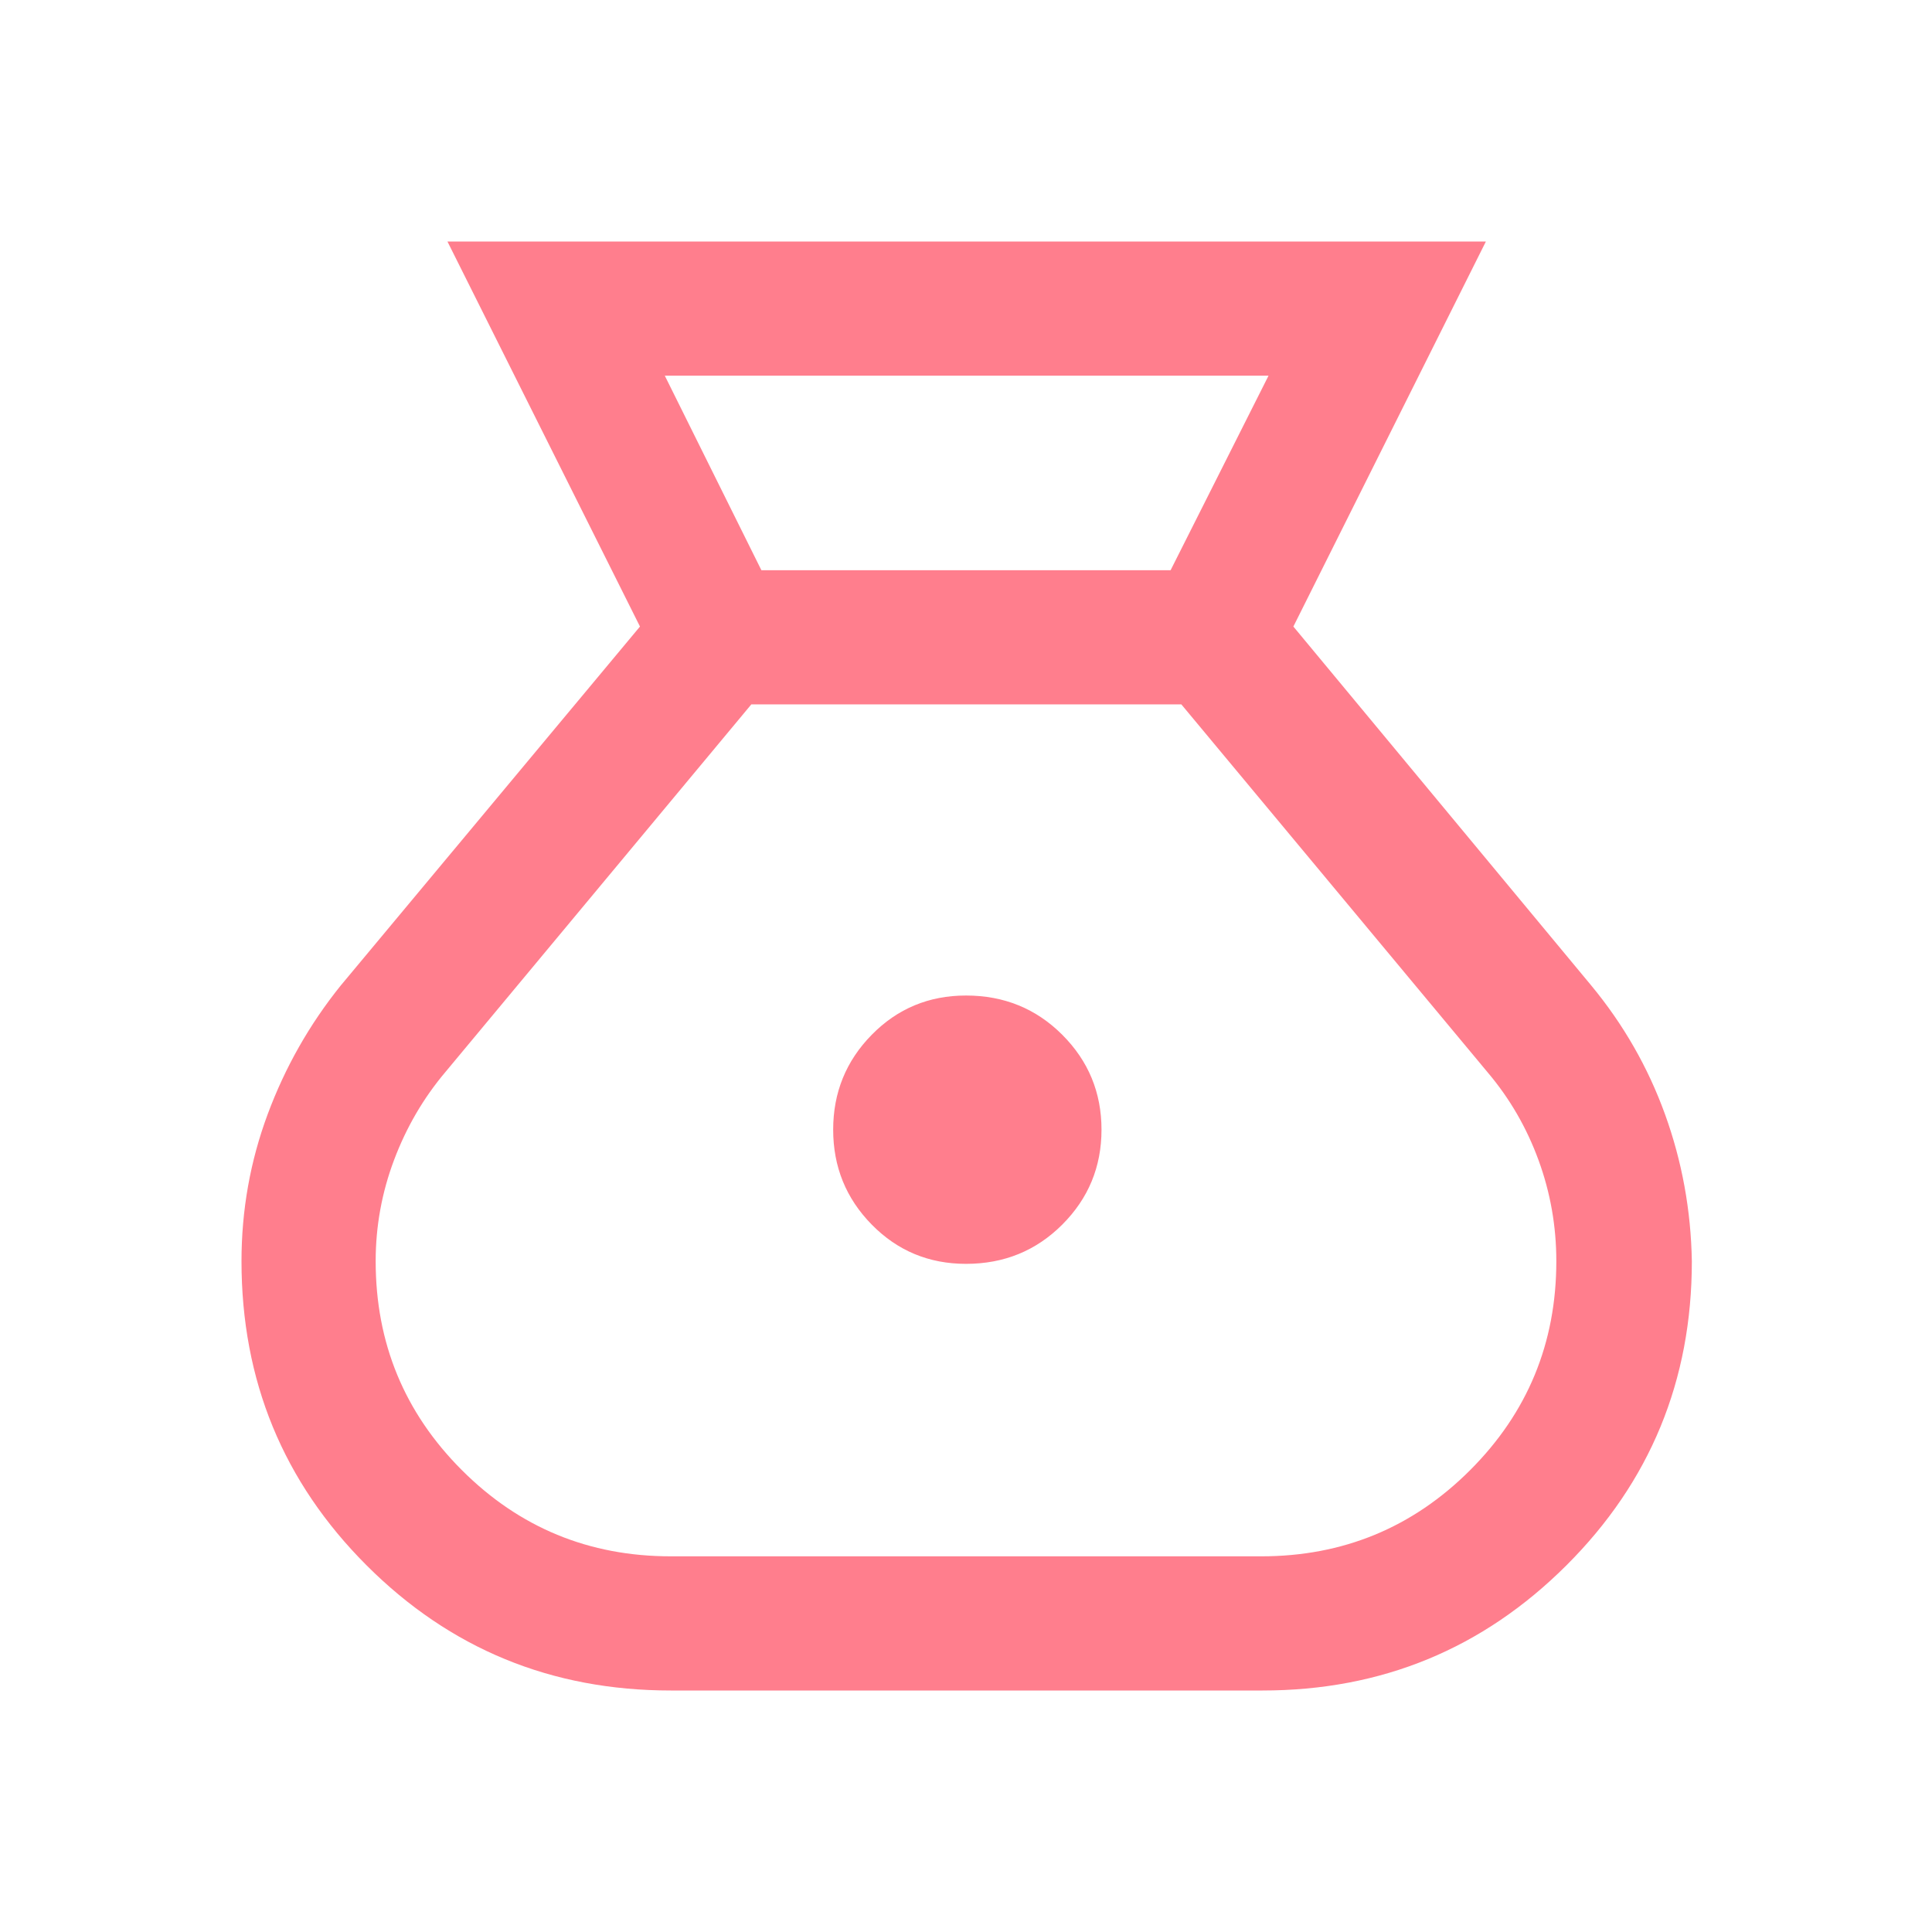 <svg fill="#FF7E8D" width="40px" viewBox="0 -960 960 960" height="40px" xmlns="http://www.w3.org/2000/svg"><path d="M333.33-120q-89 0-151.16-62.17Q120-244.33 120-333.33q0-38 13-73t36.33-64L318-648.67 222.33-840h516l-95.66 191.33 148 178.34q24 29 36.66 64 12.67 35 13.34 73 0 89-62.34 151.16Q716-120 627.33-120h-294ZM480-332q-27.67 0-46.83-19.5Q414-371 414-398.67q0-27.66 19.17-47.16 19.16-19.5 46.83-19.5 28.33 0 47.83 19.5t19.5 47.16q0 27.67-19.5 47.17T480-332ZM378.33-676.67h203.34l48.66-96.66h-300l48 96.66Zm-45 490h293.34q61 0 103.83-42.83t42.83-103.83q0-26-8.83-50.17T739.33-427L587-610H373.33l-152 182.67Q205-408 195.83-383.67q-9.16 24.34-9.16 50.34 0 61 42.83 103.83t103.83 42.83Z"></path></svg>